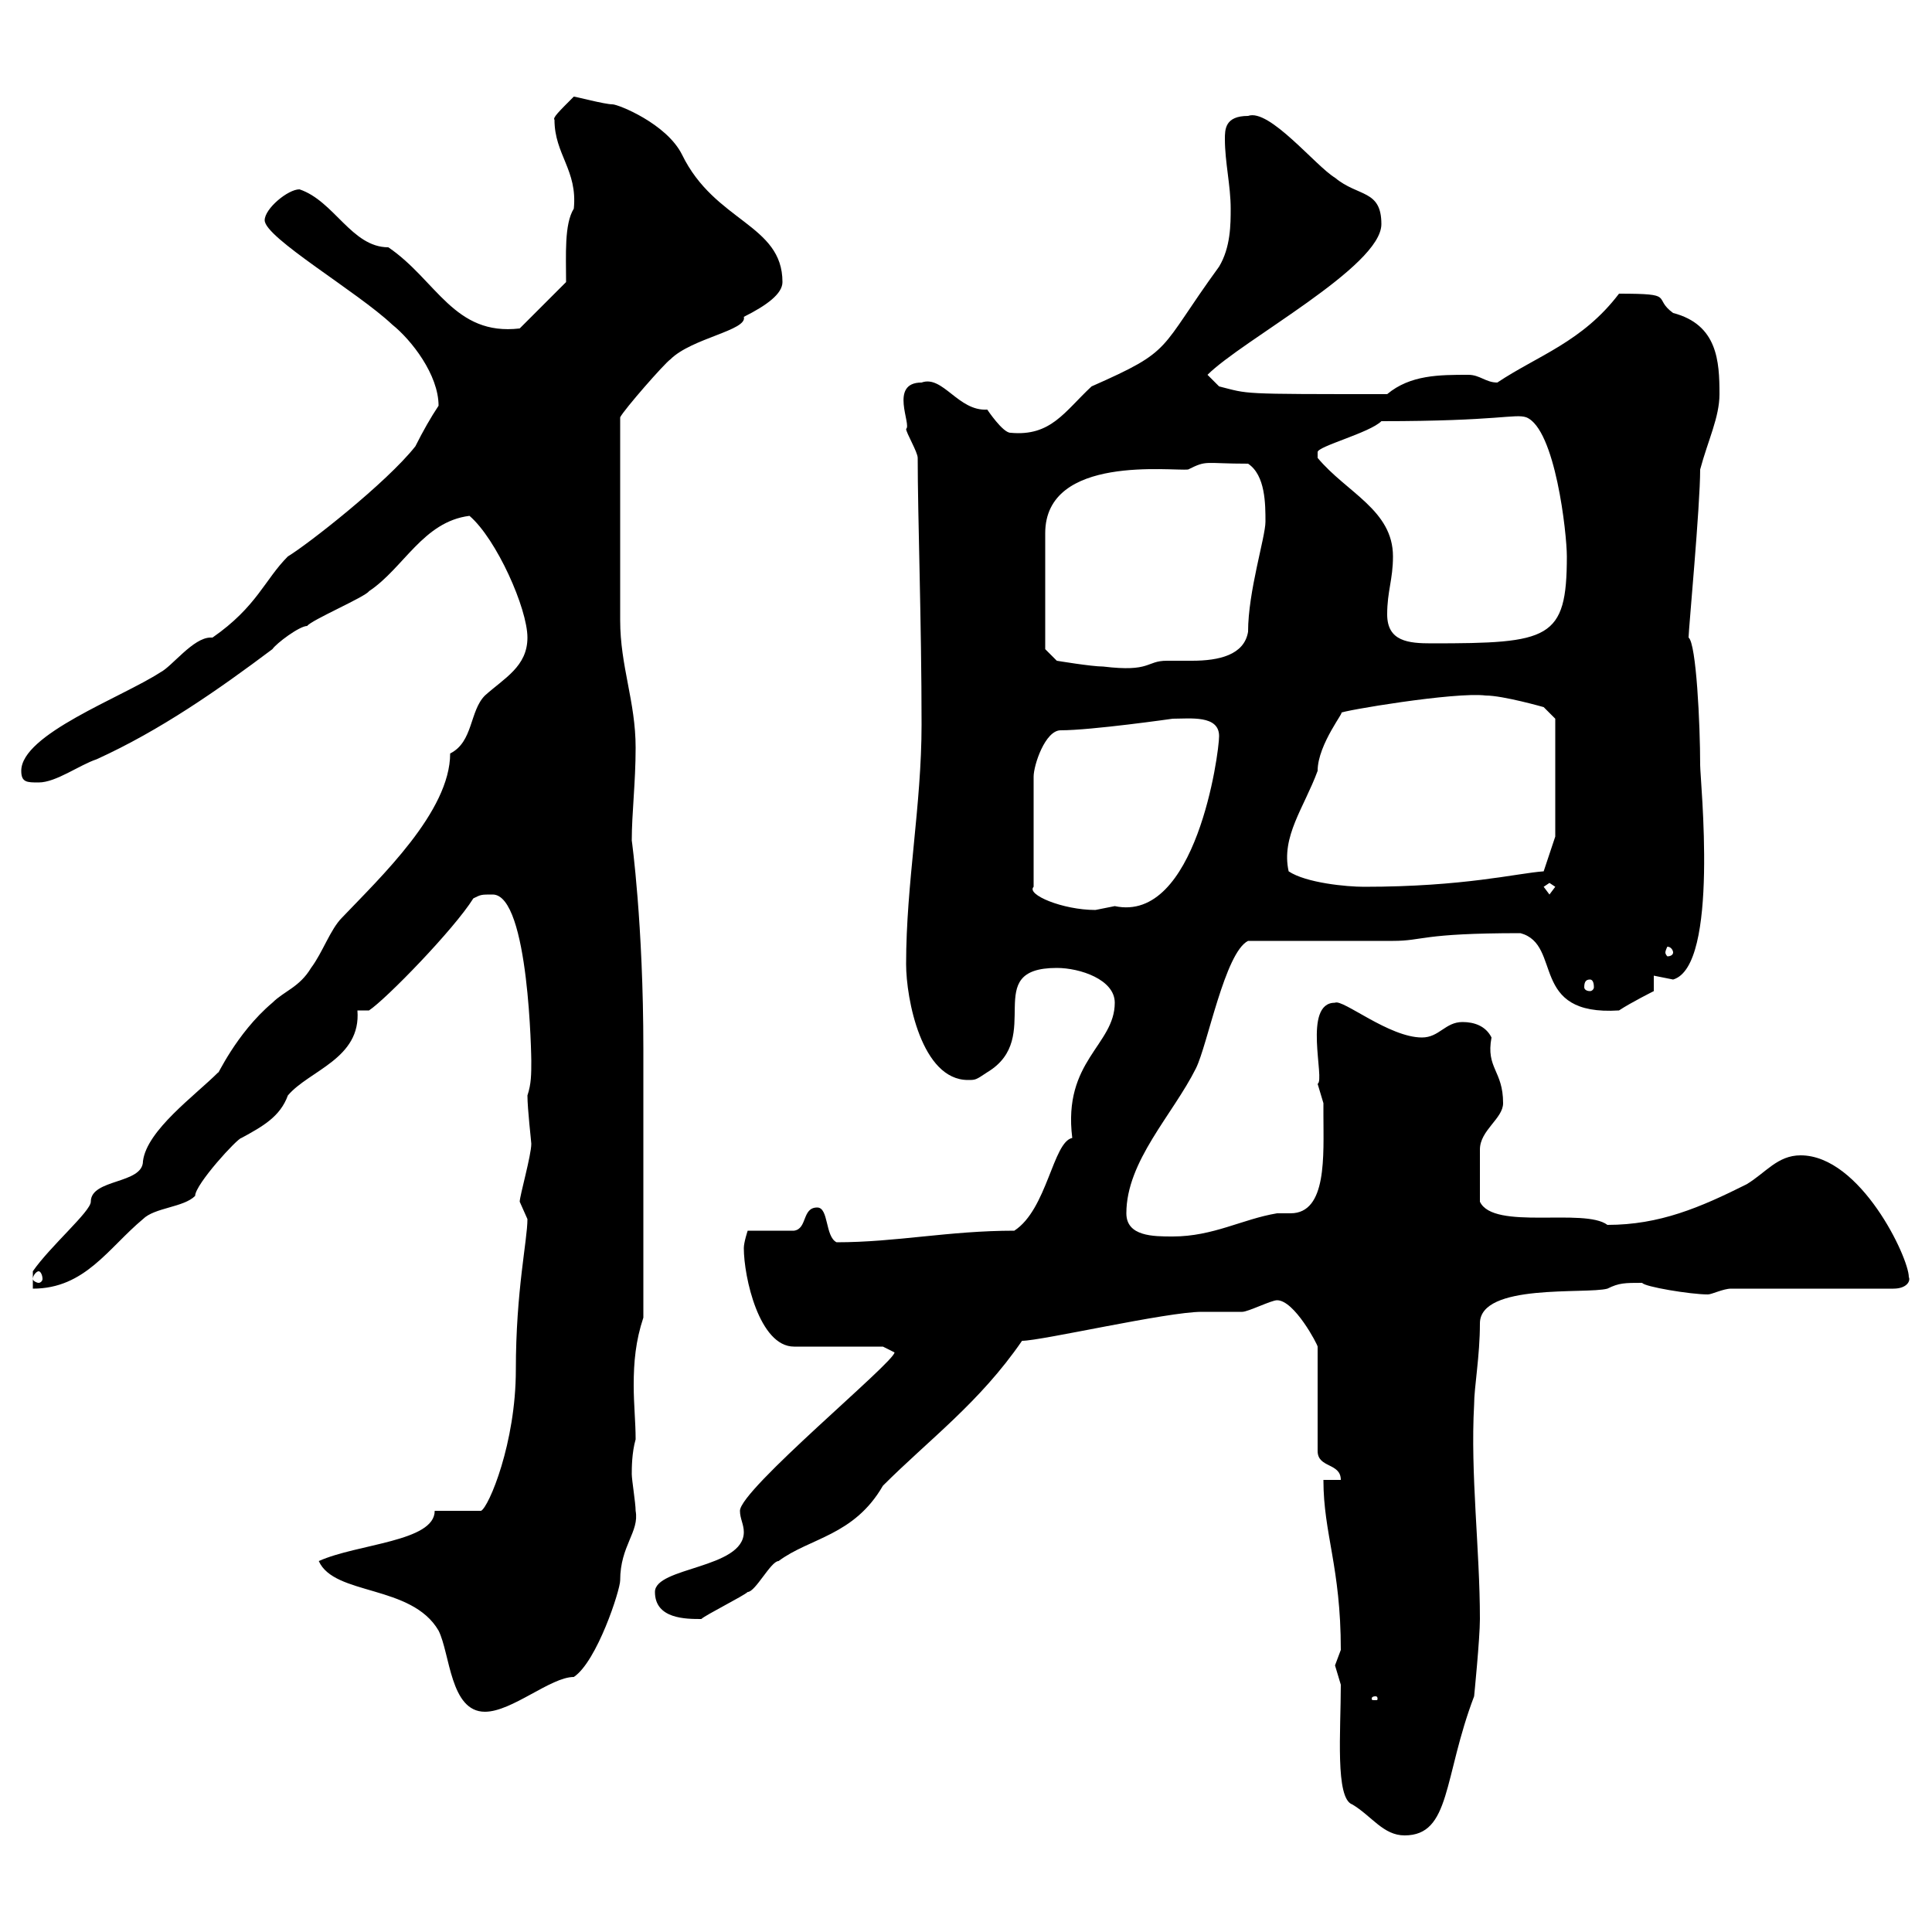 <svg xmlns="http://www.w3.org/2000/svg" xmlns:xlink="http://www.w3.org/1999/xlink" width="300" height="300"><path d="M208.20 261.60C208.20 268.80 207.30 279.30 210 280.20C213 282 214.80 285 218.10 285C225.30 285 224.10 276 228.90 263.40C228.90 263.40 229.80 254.40 229.80 251.40C229.80 240.60 228.30 228.90 228.90 218.10C228.90 215.40 229.80 210.60 229.80 205.50C229.80 199.20 246.30 201 249.60 200.10C251.40 199.20 252.30 199.20 255 199.20C255.30 199.80 262.50 201 265.20 201C265.80 201 267.60 200.10 268.80 200.10L294 200.10C296.10 200.10 296.70 198.90 296.40 198.30C296.40 195.30 288.90 179.40 279.60 179.40C276 179.40 274.20 182.10 271.20 183.90C264 187.50 257.70 190.20 249.60 190.20C246 187.50 231.90 191.10 229.80 186.60C229.80 183.90 229.80 180.30 229.80 178.50C229.80 175.50 233.40 173.70 233.40 171.30C233.40 166.20 230.70 165.90 231.60 161.10C230.70 159.30 228.90 158.70 227.10 158.70C224.40 158.70 223.50 161.10 220.80 161.10C215.70 161.10 208.50 155.10 207.30 155.70C202.20 155.70 205.80 167.70 204.60 168.30C204.60 168.30 205.50 171.30 205.50 171.30C205.50 171.90 205.50 172.20 205.50 173.10C205.50 179.40 206.10 188.40 200.40 188.40C199.20 188.40 198.60 188.40 198.30 188.40C192.90 189.30 188.40 192 182.10 192C179.10 192 174.90 192 174.90 188.40C174.90 180.30 182.10 173.10 185.70 165.90C187.50 162.30 190.20 147.90 193.80 146.10C197.40 146.10 212.70 146.10 216.30 146.10C221.10 146.10 220.50 144.90 236.10 144.90C242.70 146.70 237.30 157.80 251.40 156.90C253.20 155.70 256.80 153.90 256.80 153.90L256.80 151.50C256.80 151.50 259.80 152.10 259.80 152.10C267 150 264 121.20 264 118.80C264 112.50 263.40 99.90 262.20 99C262.20 97.80 264 78.60 264 72.90C265.20 68.40 267 64.80 267 61.20C267 56.10 266.70 50.40 259.80 48.60C256.50 46.20 260.40 45.60 251.40 45.60C245.70 53.10 238.80 55.20 232.50 59.40C230.70 59.40 229.80 58.20 228 58.20C223.50 58.20 219 58.20 215.40 61.20C192 61.20 194.10 61.20 189.30 60L187.50 58.20C192.90 52.80 214.50 41.40 214.50 34.80C214.50 29.40 210.90 30.60 207.30 27.60C204.30 25.80 197.10 16.80 193.80 18C190.20 18 190.20 20.10 190.20 21.60C190.20 25.20 191.10 28.80 191.10 32.40C191.10 34.80 191.10 38.40 189.30 41.40C179.70 54.60 182.40 54.30 169.50 60C165.30 63.90 163.20 67.80 156.90 67.20C155.70 67.20 153.30 63.60 153.30 63.60C148.80 63.90 146.40 58.20 143.10 59.40C138 59.40 141.60 66 140.70 66.60C140.70 67.20 142.50 70.20 142.50 71.10C142.50 80.10 143.10 96.60 143.10 112.50C143.10 125.10 140.70 137.10 140.70 149.70C140.70 155.10 143.10 167.70 150.30 167.70C151.50 167.70 151.50 167.70 153.30 166.50C162.30 161.10 152.10 150.30 164.10 150.30C167.70 150.30 173.10 152.10 173.10 155.70C173.10 162.30 165 164.70 166.50 176.70C163.50 177.30 162.60 187.80 157.50 191.10C147.30 191.10 139.20 192.90 129.90 192.90C128.10 192 128.70 187.50 126.90 187.50C124.50 187.50 125.40 190.80 123.30 191.10L116.10 191.10C116.10 191.10 115.50 192.90 115.50 193.80C115.50 198.30 117.90 209.10 123.30 209.10L137.10 209.10C137.10 209.10 138.90 210 138.90 210C138.90 211.50 114.90 231.30 114.90 234.60C114.90 235.80 115.50 236.70 115.50 237.90C115.50 243.60 101.70 243.30 101.70 247.20C101.70 251.40 106.50 251.40 108.90 251.40C109.50 250.80 115.50 247.80 116.10 247.20C117.30 247.20 119.70 242.40 120.90 242.40C125.70 238.80 132.60 238.50 137.10 230.70C144.30 223.50 152.10 217.80 158.70 208.20C161.70 208.20 181.20 203.70 186.60 203.70C187.50 203.70 192 203.70 192.90 203.70C193.80 203.70 197.40 201.90 198.30 201.90C201 201.90 204.60 208.80 204.60 209.10L204.60 225.30C204.60 228 208.20 227.10 208.20 229.80L205.50 229.80C205.50 238.20 208.20 243.30 208.20 256.20C208.20 256.20 207.30 258.60 207.30 258.60C207.30 258.60 208.20 261.60 208.20 261.60ZM49.50 242.40C51.90 247.80 63.90 246 68.10 253.20C69.90 256.80 69.90 265.80 75.30 265.80C79.50 265.80 85.50 260.40 89.10 260.40C92.70 258 96.30 246.90 96.30 245.40C96.30 240 99.30 237.90 98.70 234.60C98.70 233.40 98.10 229.80 98.10 228.90C98.10 228 98.10 225.60 98.70 223.50C98.70 220.80 98.40 218.10 98.40 215.10C98.40 211.50 98.70 208.20 99.90 204.60L99.90 162.90C99.90 143.40 98.10 130.50 98.10 130.50C98.10 126.30 98.70 121.50 98.70 116.10C98.70 108.90 96.30 103.50 96.30 96.30L96.30 64.80C96.90 63.60 103.20 56.40 104.10 55.80C107.40 52.50 116.10 51.30 115.50 49.20C119.10 47.40 121.50 45.60 121.50 43.80C121.50 34.80 111 34.50 105.90 24C103.50 19.20 96 16.20 95.10 16.20C93.90 16.20 89.40 15 89.10 15C86.70 17.40 85.80 18.30 86.10 18.60C86.10 24 89.70 26.40 89.10 32.40C87.60 34.80 87.90 39.60 87.90 43.80L80.70 51C70.50 52.20 67.80 43.50 60.30 38.40C54.60 38.40 51.90 31.20 46.50 29.40C44.70 29.40 41.10 32.40 41.10 34.20C41.10 36.90 55.50 45.30 60.90 50.40C63.90 52.80 68.10 58.20 68.10 63C66.90 64.80 65.70 66.90 64.50 69.30C60 75 47.70 84.60 44.70 86.40C41.10 90 39.90 94.20 33 99C32.70 99 32.70 99 32.70 99C30 99 26.70 103.50 24.90 104.40C18.90 108.30 3.30 114 3.30 119.70C3.30 121.50 4.20 121.50 6 121.50C8.70 121.50 12.30 118.80 15 117.90C24.90 113.40 33.90 107.10 42.30 100.80C42.90 99.90 46.50 97.20 47.70 97.20C48.30 96.30 56.70 92.70 57.30 91.80C62.70 88.20 65.70 81 72.90 80.10C77.10 83.70 81.90 94.50 81.90 99C81.90 103.50 78.30 105.30 75.30 108C72.90 110.40 73.50 115.20 69.90 117C69.90 126 59.10 136.20 53.10 142.50C51.30 144.30 50.10 147.90 48.30 150.30C46.50 153.30 44.10 153.90 42.30 155.70C36.60 160.50 33.60 167.40 33.90 166.50C30.30 170.10 22.80 175.50 22.20 180.30C22.20 183.90 14.10 183 14.10 186.60C14.10 188.10 7.80 193.50 5.10 197.40L5.10 200.10C13.20 200.10 16.80 193.80 22.20 189.30C24 187.50 28.50 187.50 30.30 185.70C30.30 183.90 36.90 176.70 37.50 176.70C40.80 174.90 43.50 173.40 44.70 170.10C48 166.20 56.10 164.40 55.50 156.90L57.30 156.90C60 155.10 70.50 144.30 73.50 139.50C74.70 138.90 74.70 138.90 76.50 138.90C82.20 138.90 82.50 164.70 82.50 164.70C82.50 166.80 82.50 168.30 81.90 170.10C81.90 172.20 82.50 177.30 82.50 177.60C82.50 179.40 80.70 185.70 80.70 186.60C80.70 186.60 81.90 189.30 81.90 189.30C81.90 192.60 80.10 200.40 80.10 212.70C80.10 224.10 75.90 234 74.70 234.60L67.50 234.60C67.50 239.40 55.50 239.70 49.50 242.40ZM213.60 263.40C213.90 263.40 213.90 263.70 213.90 263.70C213.90 264 213.90 264 213.60 264C213 264 213 264 213 263.70C213 263.70 213 263.40 213.60 263.40ZM6 197.40C6.30 197.40 6.60 198 6.60 198.60C6.60 198.90 6.30 199.20 6 199.20C5.70 199.20 5.10 198.90 5.10 198.60C5.10 198 5.70 197.40 6 197.40ZM246.90 152.10C247.20 152.10 247.50 152.40 247.50 153.30C247.50 153.60 247.20 153.90 246.90 153.90C246.30 153.90 246 153.60 246 153.30C246 152.40 246.30 152.10 246.90 152.10ZM259.80 147.90C259.80 148.20 259.50 148.50 258.90 148.50C258.90 148.50 258.60 148.20 258.60 147.90C258.60 147.60 258.90 147 258.90 147C259.50 147 259.80 147.60 259.80 147.90ZM164.70 113.40C169.50 113.40 182.10 111.60 182.10 111.60C184.80 111.60 189.30 111 189.30 114.30C189.30 117 185.70 143.40 173.10 140.70C173.10 140.70 170.10 141.30 170.10 141.30C165 141.30 159.30 138.90 160.50 137.70L160.50 120.60C160.50 118.80 162.30 113.40 164.70 113.40ZM239.70 137.70L240.60 137.10L241.50 137.70L240.60 138.90ZM200.10 135.30C198.90 129.90 202.50 125.40 204.60 119.70C204.60 115.50 209.10 110.10 208.20 110.70C208.20 110.40 225.90 107.40 230.70 108C233.40 108 239.70 109.80 239.70 109.80L241.50 111.60L241.50 129.90L239.70 135.30C235.50 135.60 227.40 137.70 211.80 137.70C209.10 137.70 202.80 137.10 200.10 135.30ZM162.30 100.80L162.30 82.80C162.30 70.50 182.10 73.20 184.50 72.90C187.50 71.40 186.90 72 193.80 72C196.50 73.80 196.50 78.30 196.50 81C196.50 83.40 193.80 91.80 193.80 98.10C193.20 101.70 189.30 102.60 185.10 102.60C183.90 102.60 182.40 102.60 181.20 102.60C177.90 102.60 178.80 104.40 171.30 103.50C169.50 103.50 164.10 102.60 164.10 102.60ZM215.40 95.40C215.40 91.80 216.30 90 216.30 86.40C216.30 79.20 209.10 76.50 204.60 71.10C204.60 71.10 204.60 71.10 204.60 70.20C204.60 69.30 212.70 67.20 214.50 65.40C232.80 65.40 235.20 64.20 237 64.80C241.50 66.60 243.30 82.80 243.30 86.40C243.30 99.30 240.60 99.90 222.30 99.90C218.70 99.90 215.40 99.60 215.40 95.40Z"/></svg>